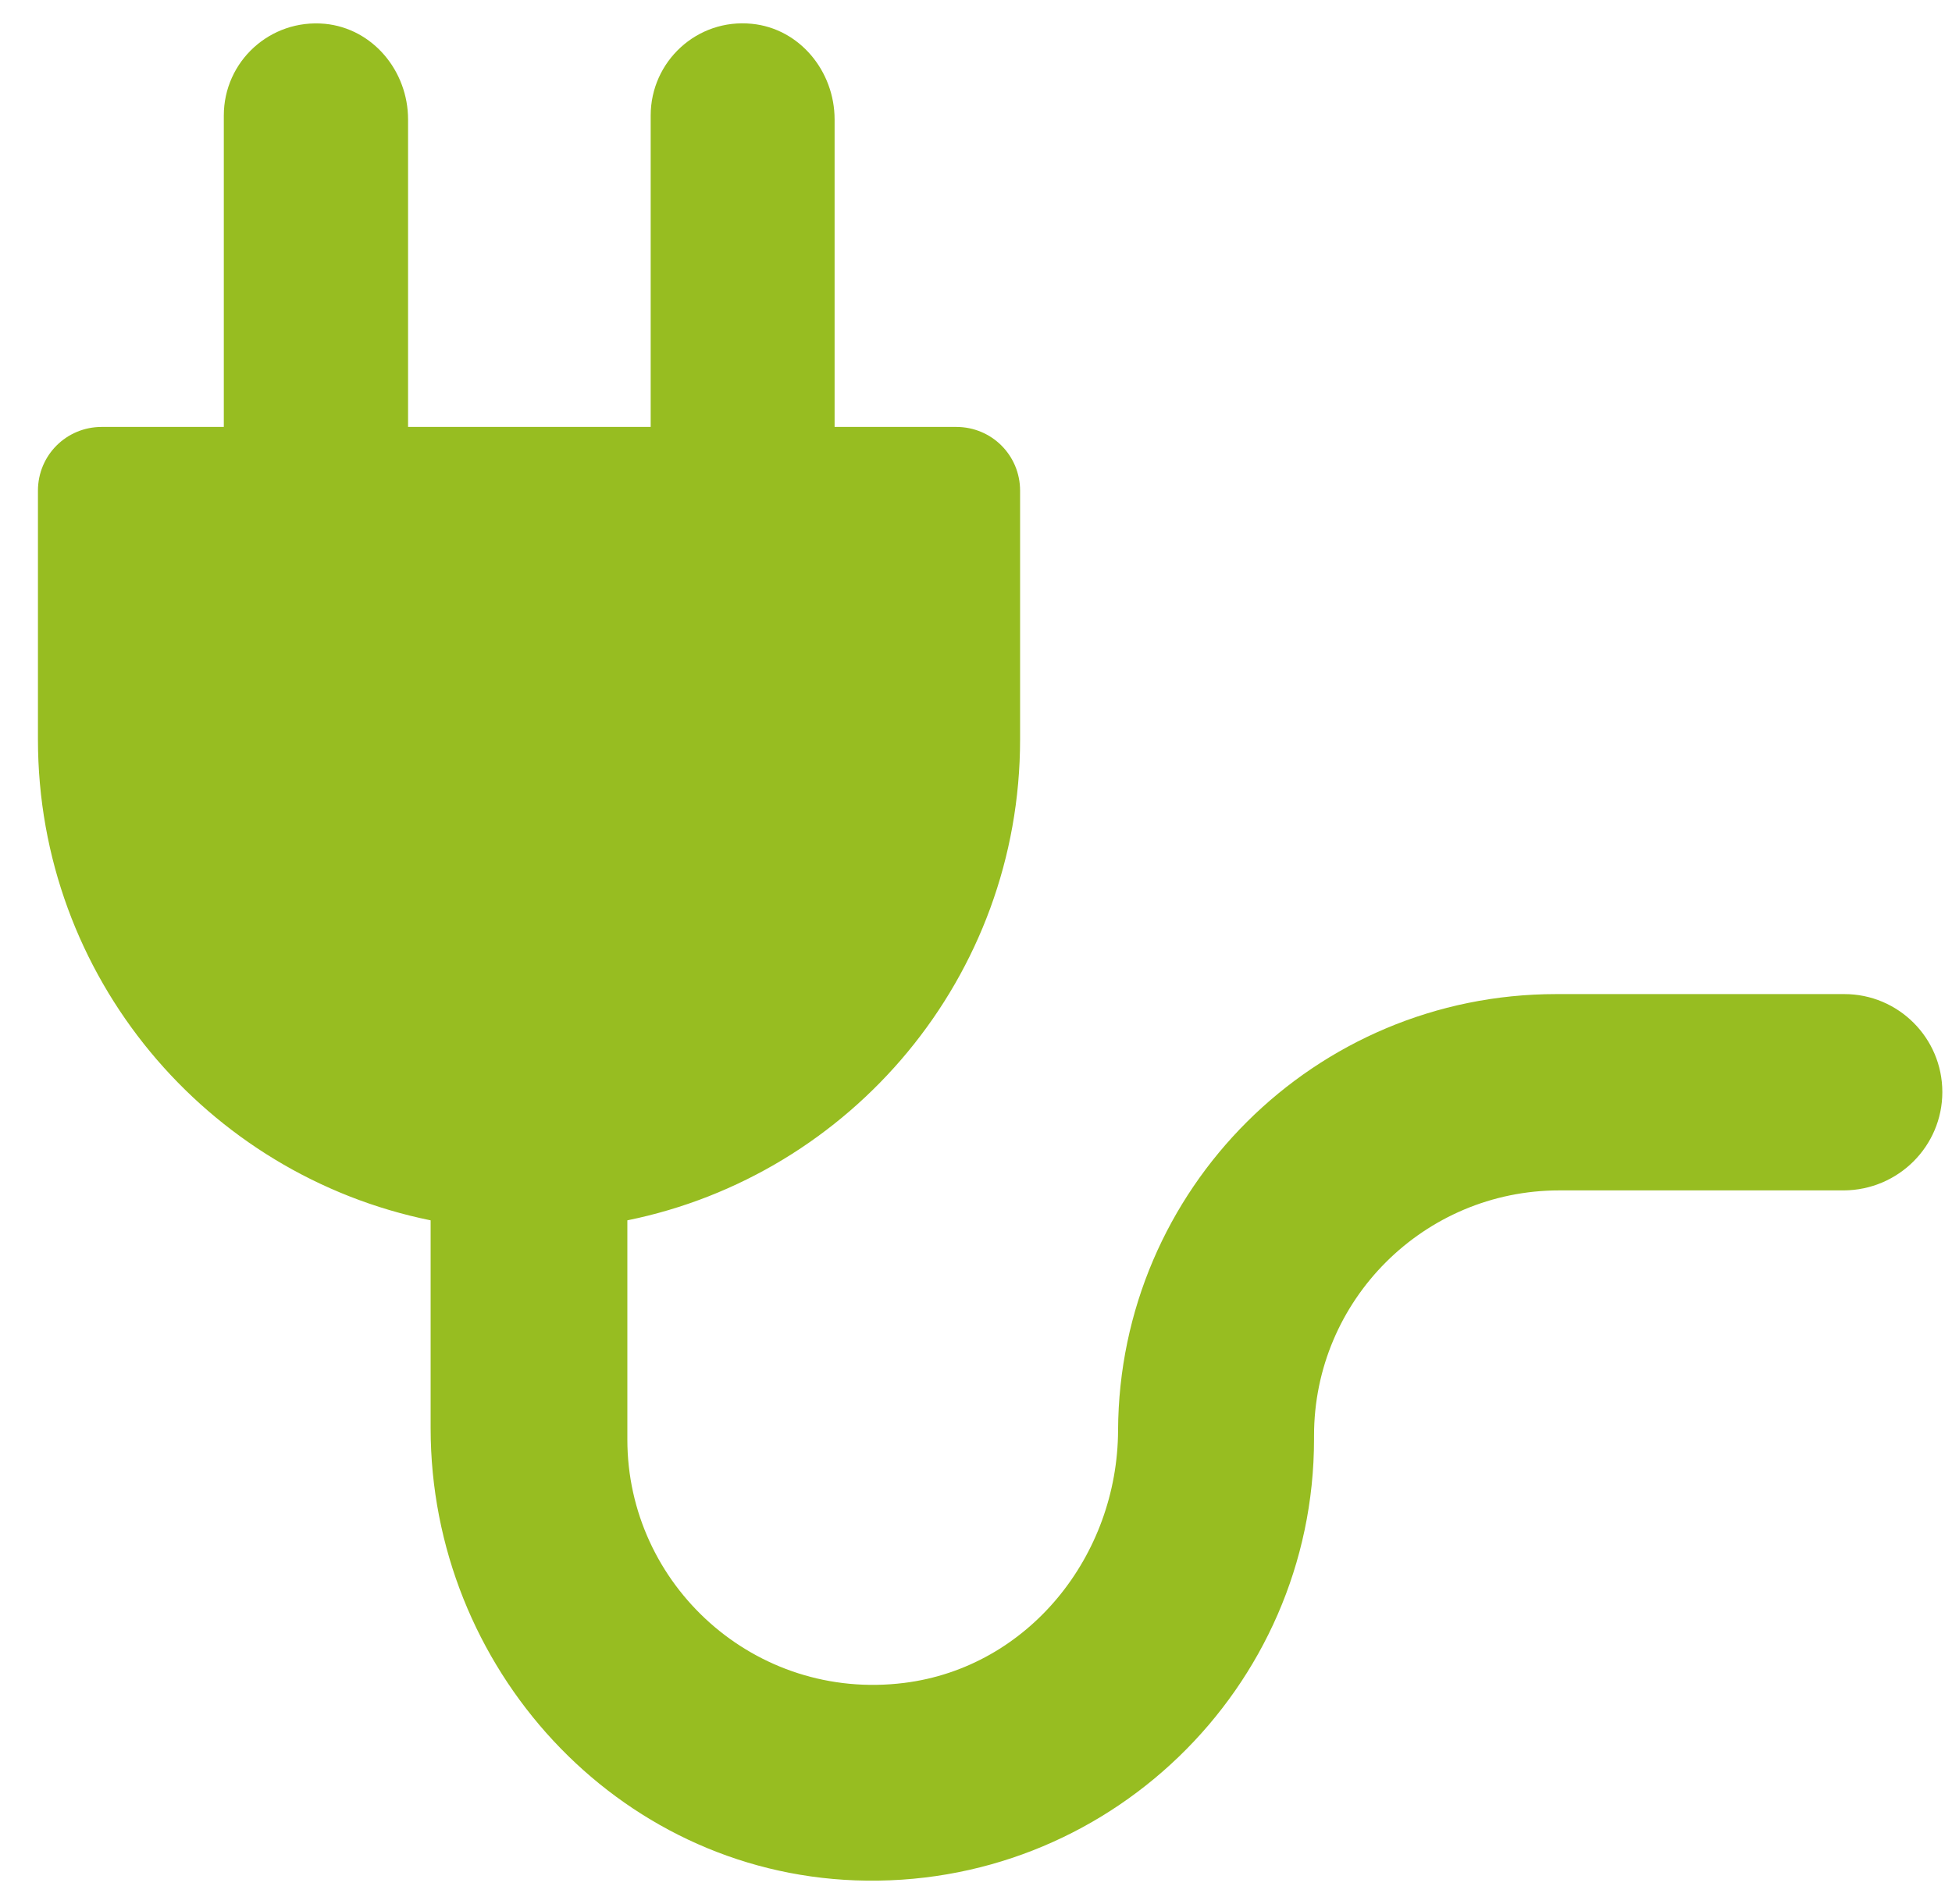 <svg width="41" height="40" viewBox="0 0 41 40" fill="none" xmlns="http://www.w3.org/2000/svg">
<g clip-path="url(#clip0_5731_16072)">
<path d="M40.797 22.942C40.797 21.806 39.874 20.884 38.739 20.884H32.687C27.616 20.884 23.508 24.983 23.484 30.047C23.476 32.684 21.605 35.028 18.992 35.355C15.856 35.747 13.177 33.297 13.177 30.242V25.637C17.881 24.681 21.426 20.524 21.426 15.534V10.308C21.426 9.565 20.829 8.969 20.086 8.969H17.53V2.509C17.53 1.496 16.795 0.598 15.791 0.5C14.639 0.385 13.667 1.292 13.667 2.427V8.969H8.571V2.509C8.571 1.496 7.836 0.598 6.824 0.5C5.672 0.394 4.701 1.292 4.701 2.427V8.969H2.136C1.393 8.969 0.797 9.565 0.797 10.308V15.534C0.797 20.524 4.341 24.681 9.045 25.637V30.006C9.045 35.028 12.941 39.316 17.963 39.503C23.239 39.699 27.6 35.469 27.6 30.234V30.161C27.6 27.311 29.911 25.008 32.753 25.008H38.731C39.874 25 40.797 24.077 40.797 22.942Z" fill="#97BD21"/>
</g>
<defs>
<clipPath id="clip0_5731_16072">
<rect width="40" height="40" fill="white" transform="translate(0.797)"/>
</clipPath>
</defs>
</svg>
